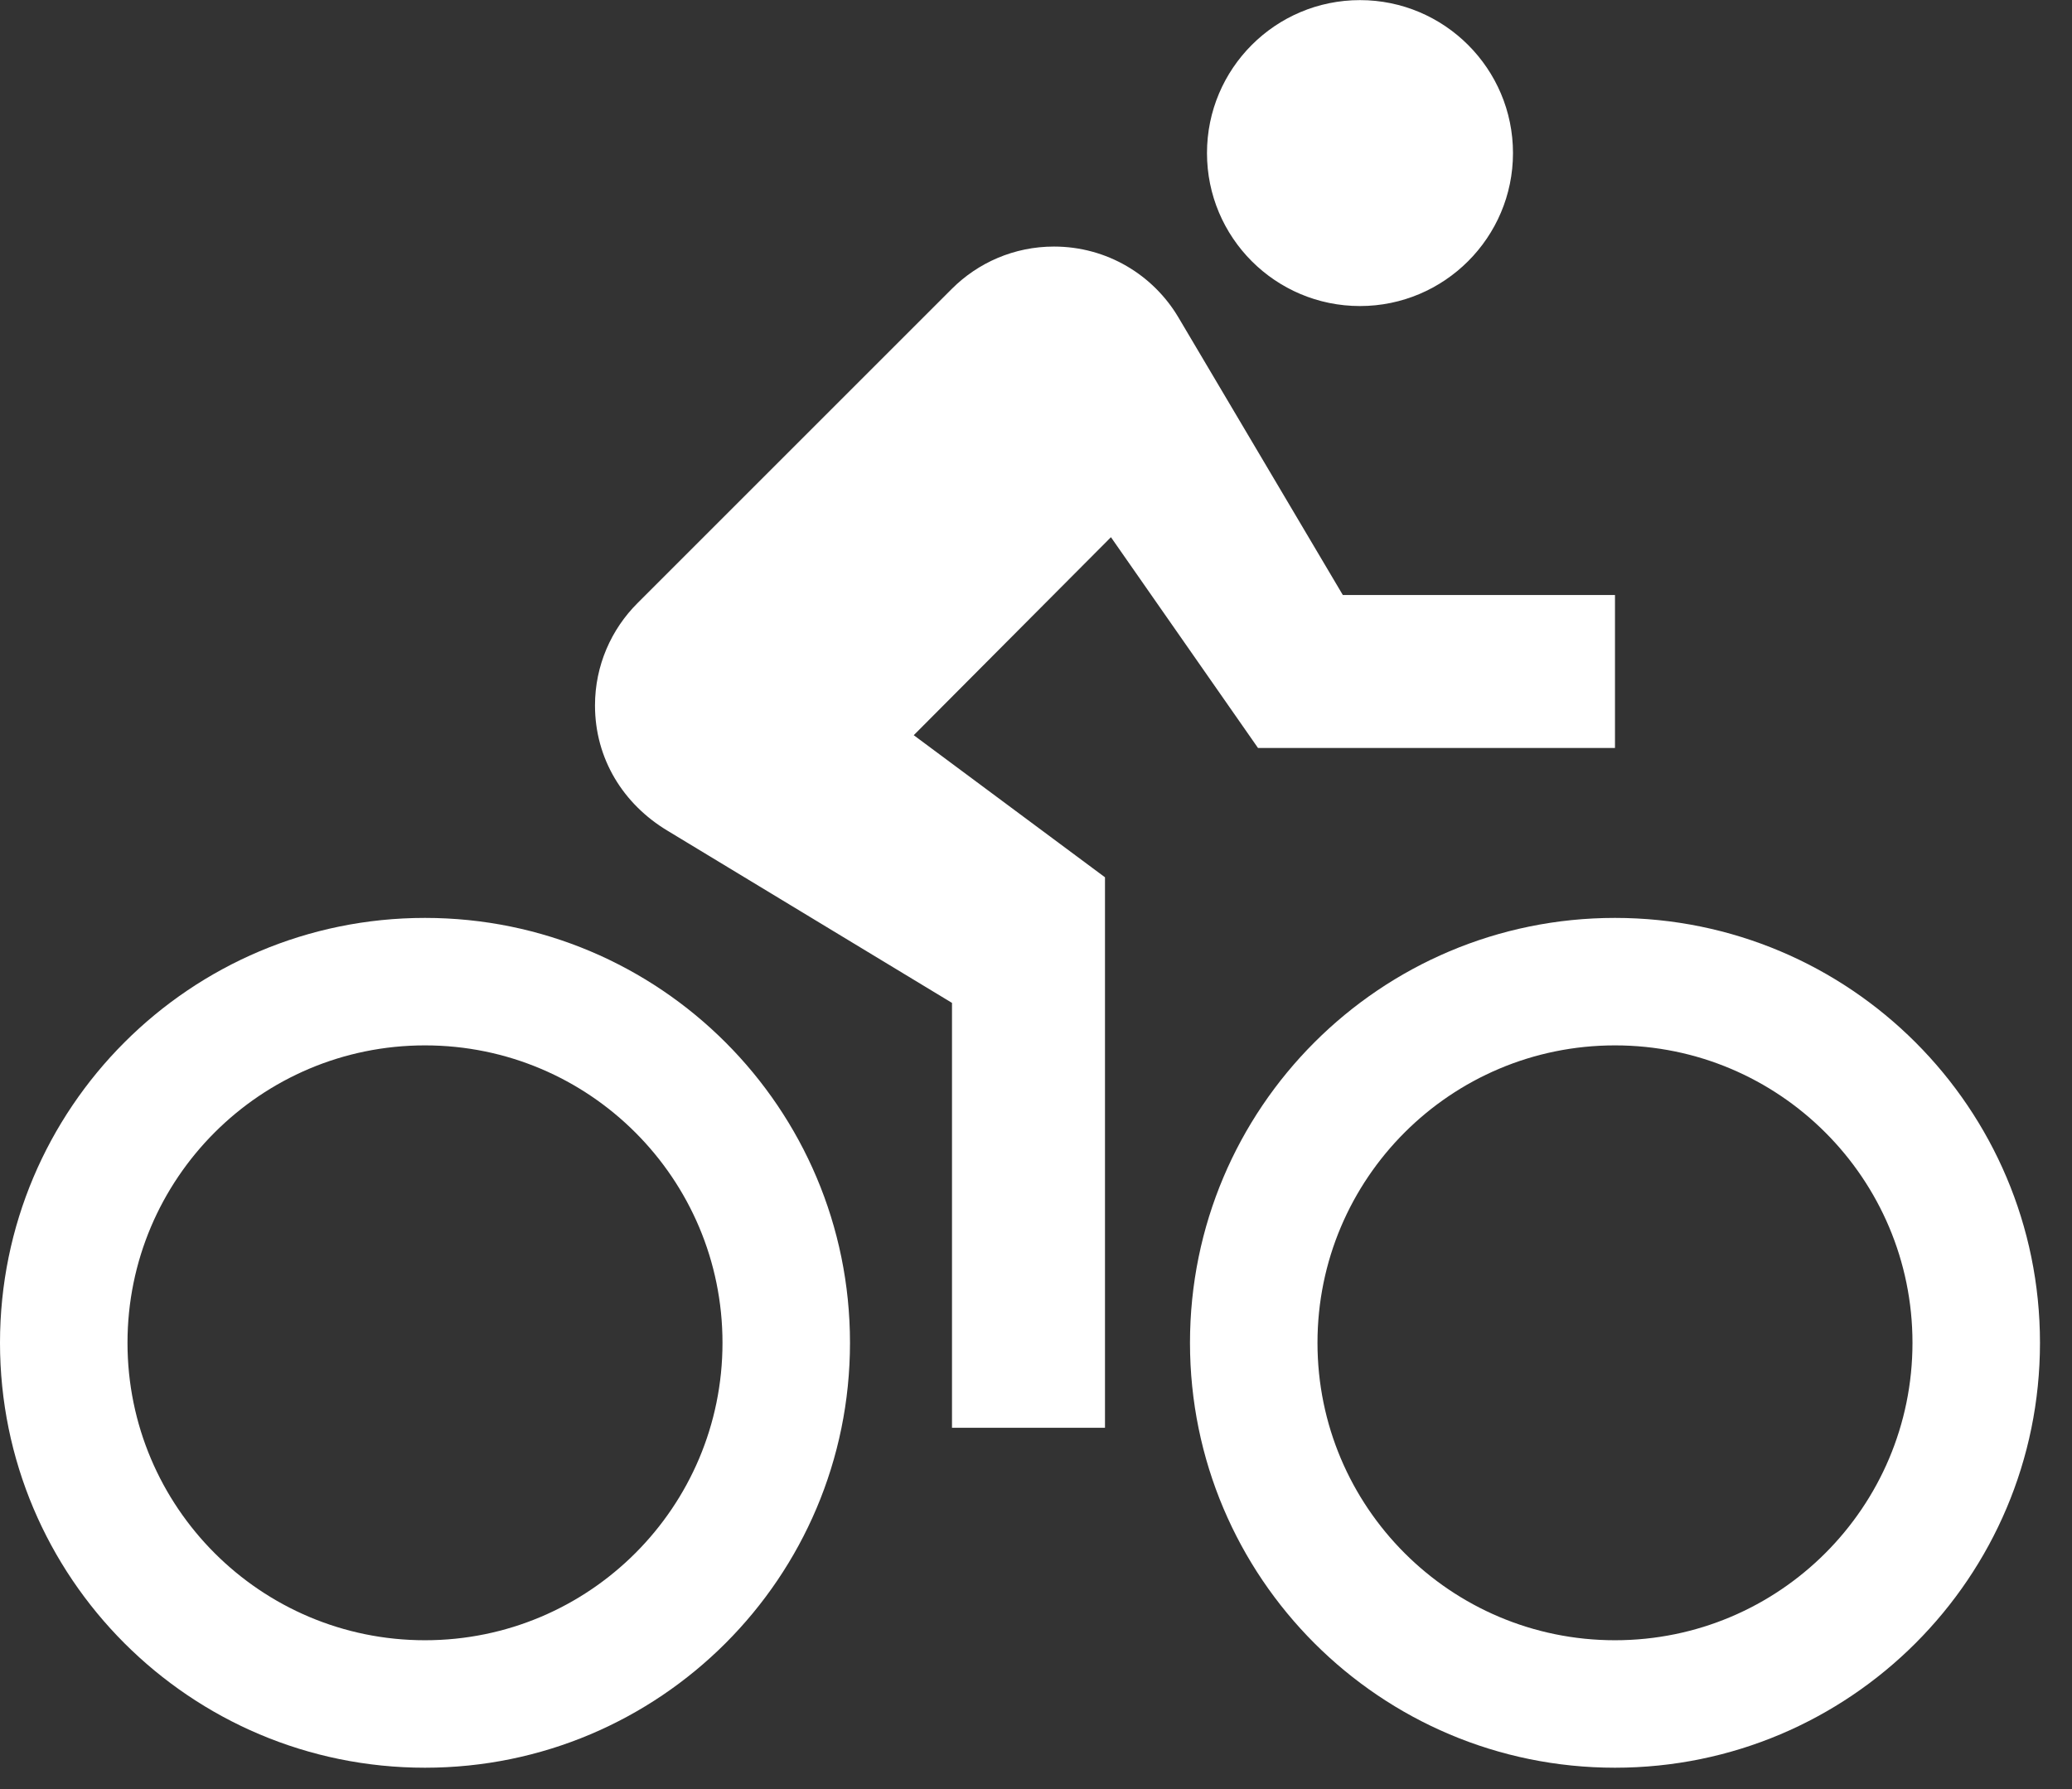 <?xml version="1.0" encoding="UTF-8" standalone="no"?>
<!DOCTYPE svg PUBLIC "-//W3C//DTD SVG 1.1//EN" "http://www.w3.org/Graphics/SVG/1.1/DTD/svg11.dtd">
<svg width="100%" height="100%" viewBox="0 0 44 38" version="1.1" xmlns="http://www.w3.org/2000/svg" xmlns:xlink="http://www.w3.org/1999/xlink" xml:space="preserve" xmlns:serif="http://www.serif.com/" style="fill-rule:evenodd;clip-rule:evenodd;stroke-linejoin:round;stroke-miterlimit:2;">
    <rect x="0" y="0" width="44" height="38" fill="#333333" stroke="none"/>
    <g transform="matrix(1,0,0,1,2048.26,-2542.89)">
        <g id="bike" transform="matrix(1.805,0,3.8771e-16,1.805,-2048.26,2540.73)">
            <path d="M5,20.498C3.067,20.498 1.5,18.931 1.5,16.998C1.5,15.065 3.067,13.498 5,13.498C6.933,13.498 8.5,15.065 8.5,16.998C8.5,18.931 6.933,20.498 5,20.498ZM5,11.998C2.238,11.998 -0,14.236 -0,16.998C-0,19.759 2.238,21.998 5,21.998C7.761,21.998 10,19.759 10,16.998C10,14.236 7.761,11.998 5,11.998ZM14.8,9.998L19,9.998L19,8.198L15.798,8.198L13.864,4.932C13.568,4.432 13.023,4.098 12.4,4.098C11.931,4.098 11.506,4.288 11.198,4.596L7.501,8.293C7.192,8.601 7,9.027 7,9.498C7,10.127 7.334,10.659 7.85,10.97L11.2,12.998L11.2,17.998L13,17.998L13,11.52L10.75,9.848L13.07,7.518M19,20.498C17.067,20.498 15.5,18.931 15.5,16.998C15.5,15.065 17.067,13.498 19,13.498C20.933,13.498 22.5,15.065 22.5,16.998C22.5,18.931 20.933,20.498 19,20.498ZM19,11.998C16.238,11.998 14,14.236 14,16.998C14,19.759 16.238,21.998 19,21.998C21.761,21.998 24,19.759 24,16.998C24,14.236 21.761,11.998 19,11.998ZM16,4.798C16.992,4.798 17.8,3.991 17.8,2.998C17.8,2.005 16.992,1.198 16,1.198C15.005,1.198 14.2,2.005 14.2,2.998C14.2,3.991 15.005,4.798 16,4.798Z" style="fill:white;fill-rule:nonzero;"/>
        </g>
    </g>
</svg>
